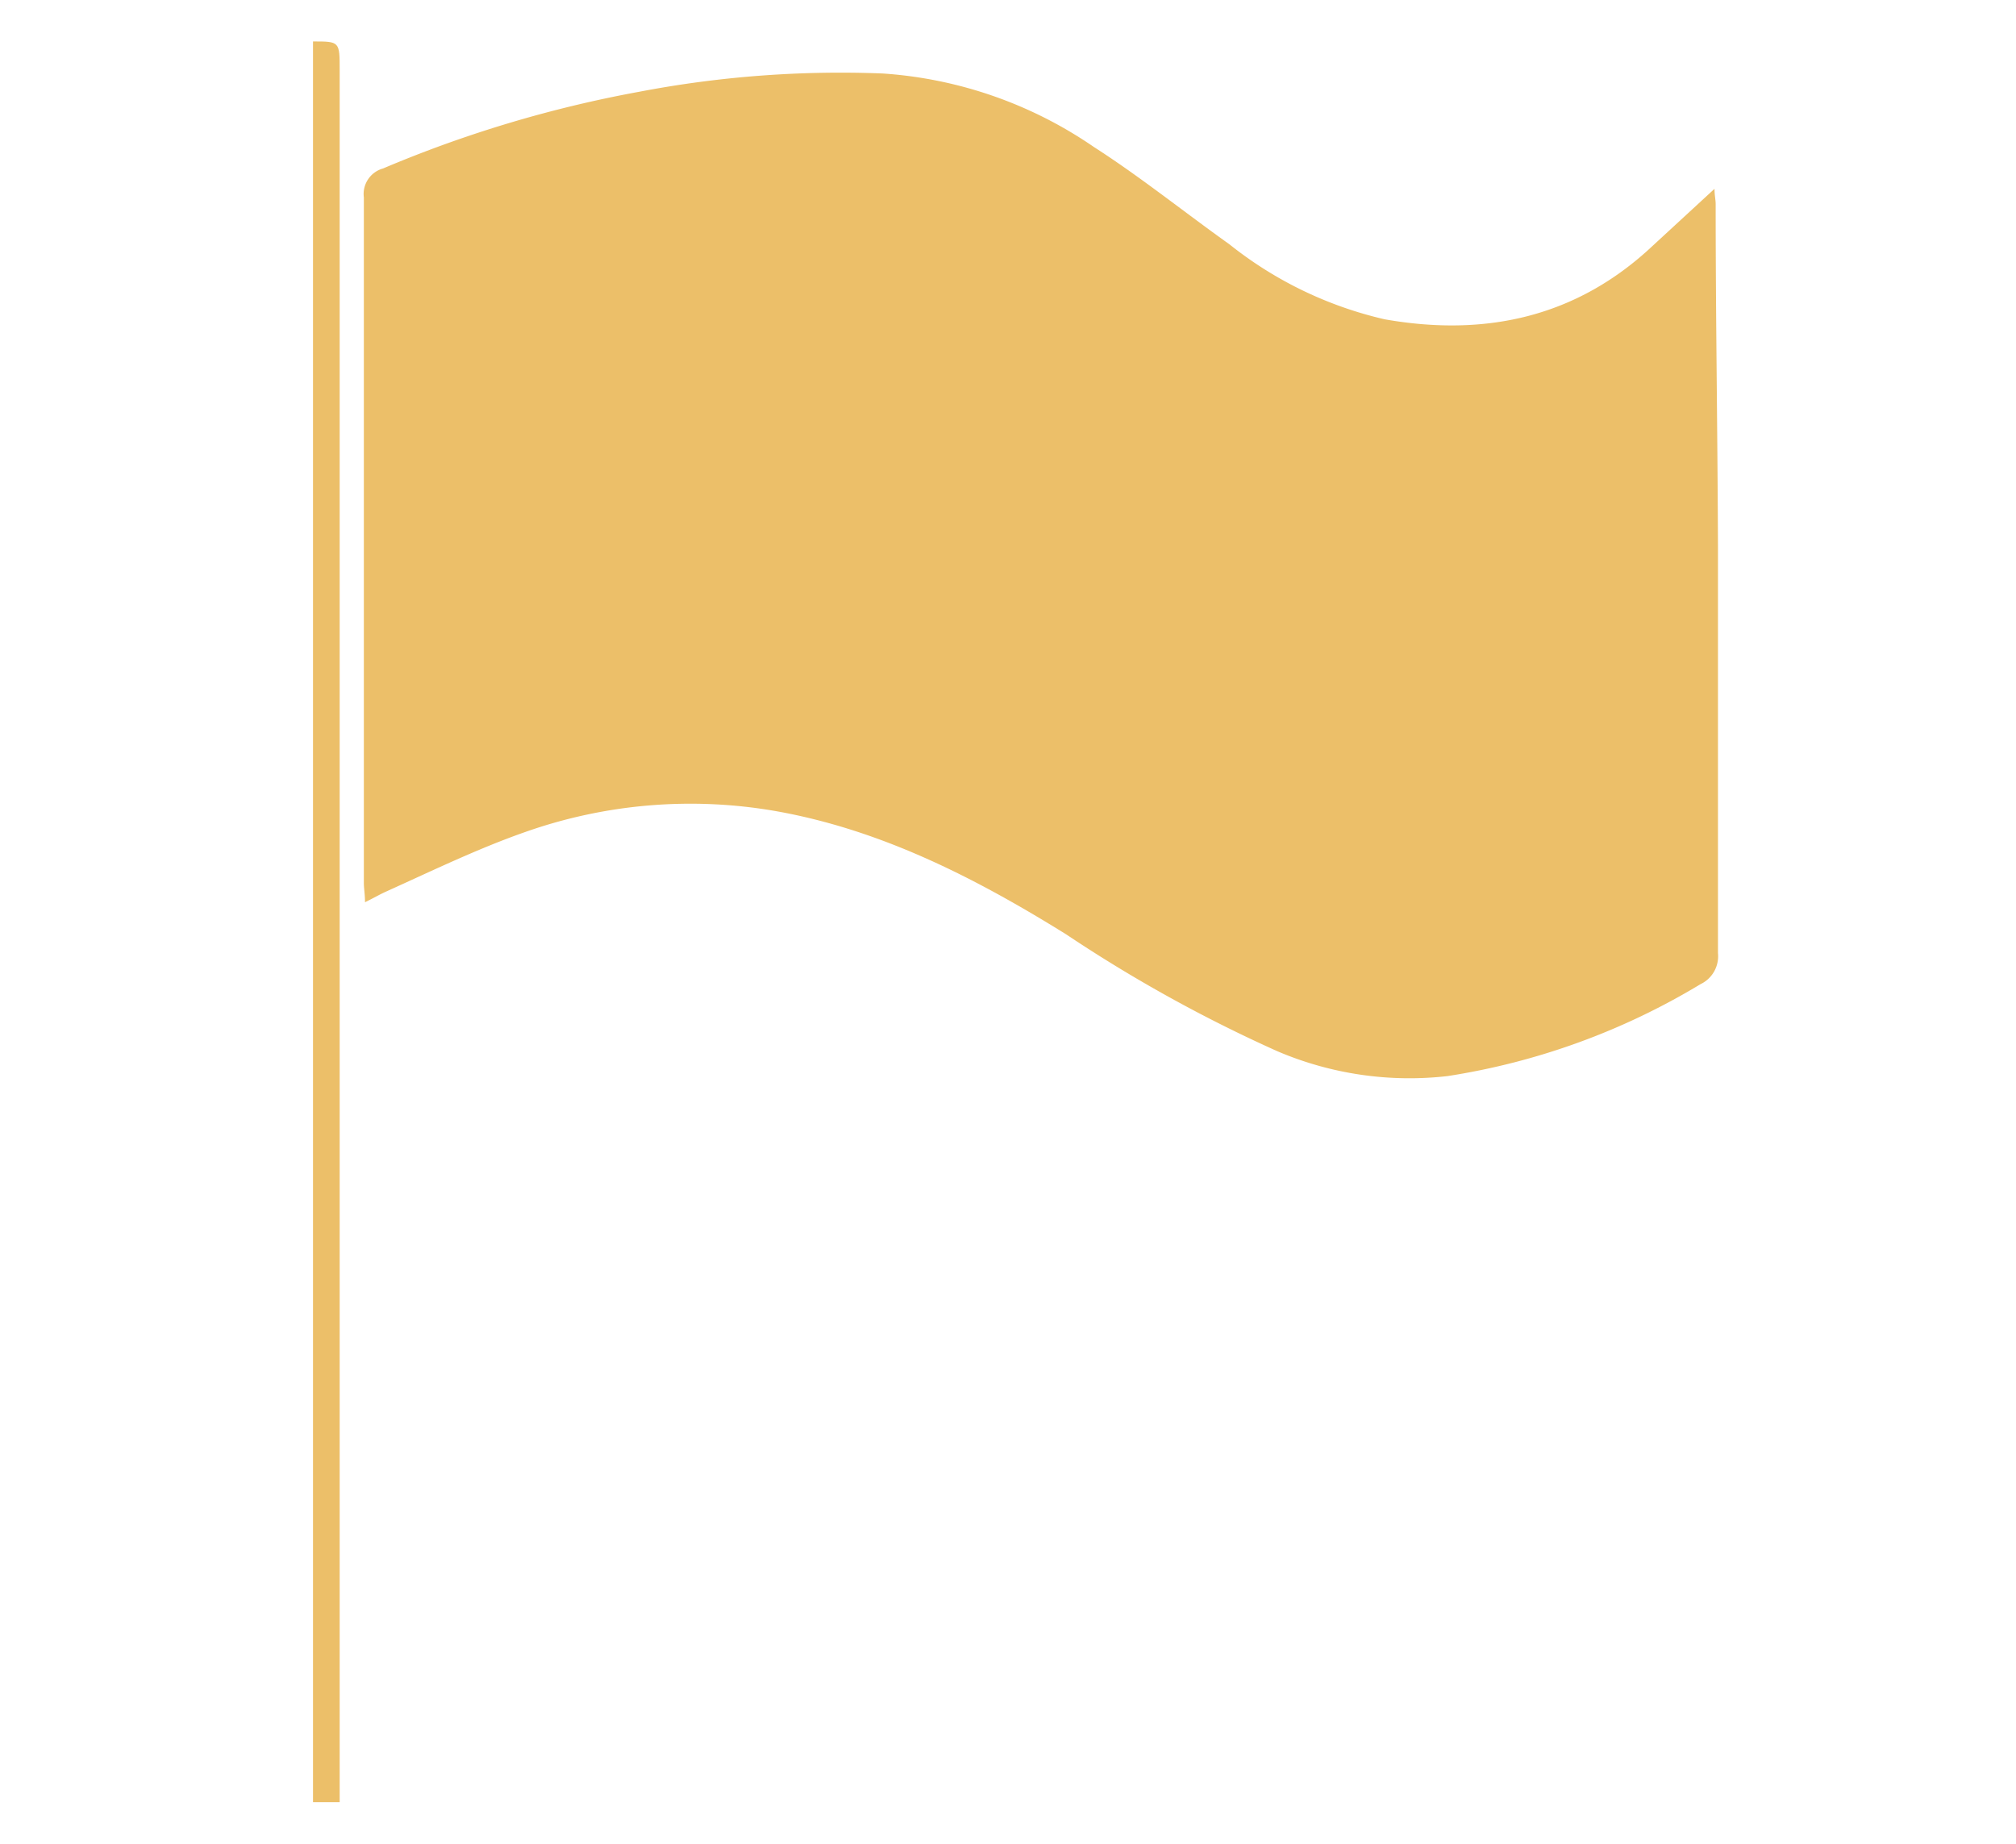 <svg id="Layer_1" data-name="Layer 1" xmlns="http://www.w3.org/2000/svg" viewBox="0 0 105.05 96.08"><defs><style>.cls-1{fill:#ecbf69;}</style></defs><path class="cls-1" d="M16.31,2.16c1.39,0,1.39,0,1.39,1.49v89.2c0,.35,0,.71,0,1.07H16.31Z"/><path class="cls-1" d="M89.34,9.84c0,.34.06.57.06.79,0,5.95.1,11.91.12,17.86,0,7.06,0,14.12,0,21.18a1.61,1.61,0,0,1-.91,1.62,36.23,36.23,0,0,1-13.18,4.79,17.51,17.51,0,0,1-8.88-1.3,75.17,75.17,0,0,1-11-6.09c-4.73-2.94-9.64-5.45-15.13-6.42a25.86,25.86,0,0,0-13.08,1.1c-2.45.86-4.8,2-7.19,3.08-.34.15-.66.34-1.13.57,0-.42-.06-.72-.06-1q0-17.87,0-35.73a1.38,1.38,0,0,1,1-1.51,63.5,63.5,0,0,1,13.36-4A55.76,55.76,0,0,1,46,3.83,22,22,0,0,1,57,7.66c2.43,1.56,4.7,3.39,7.06,5.07a20.23,20.23,0,0,0,8.09,3.91c5.22.92,10-.08,14-3.86Z"/></svg>